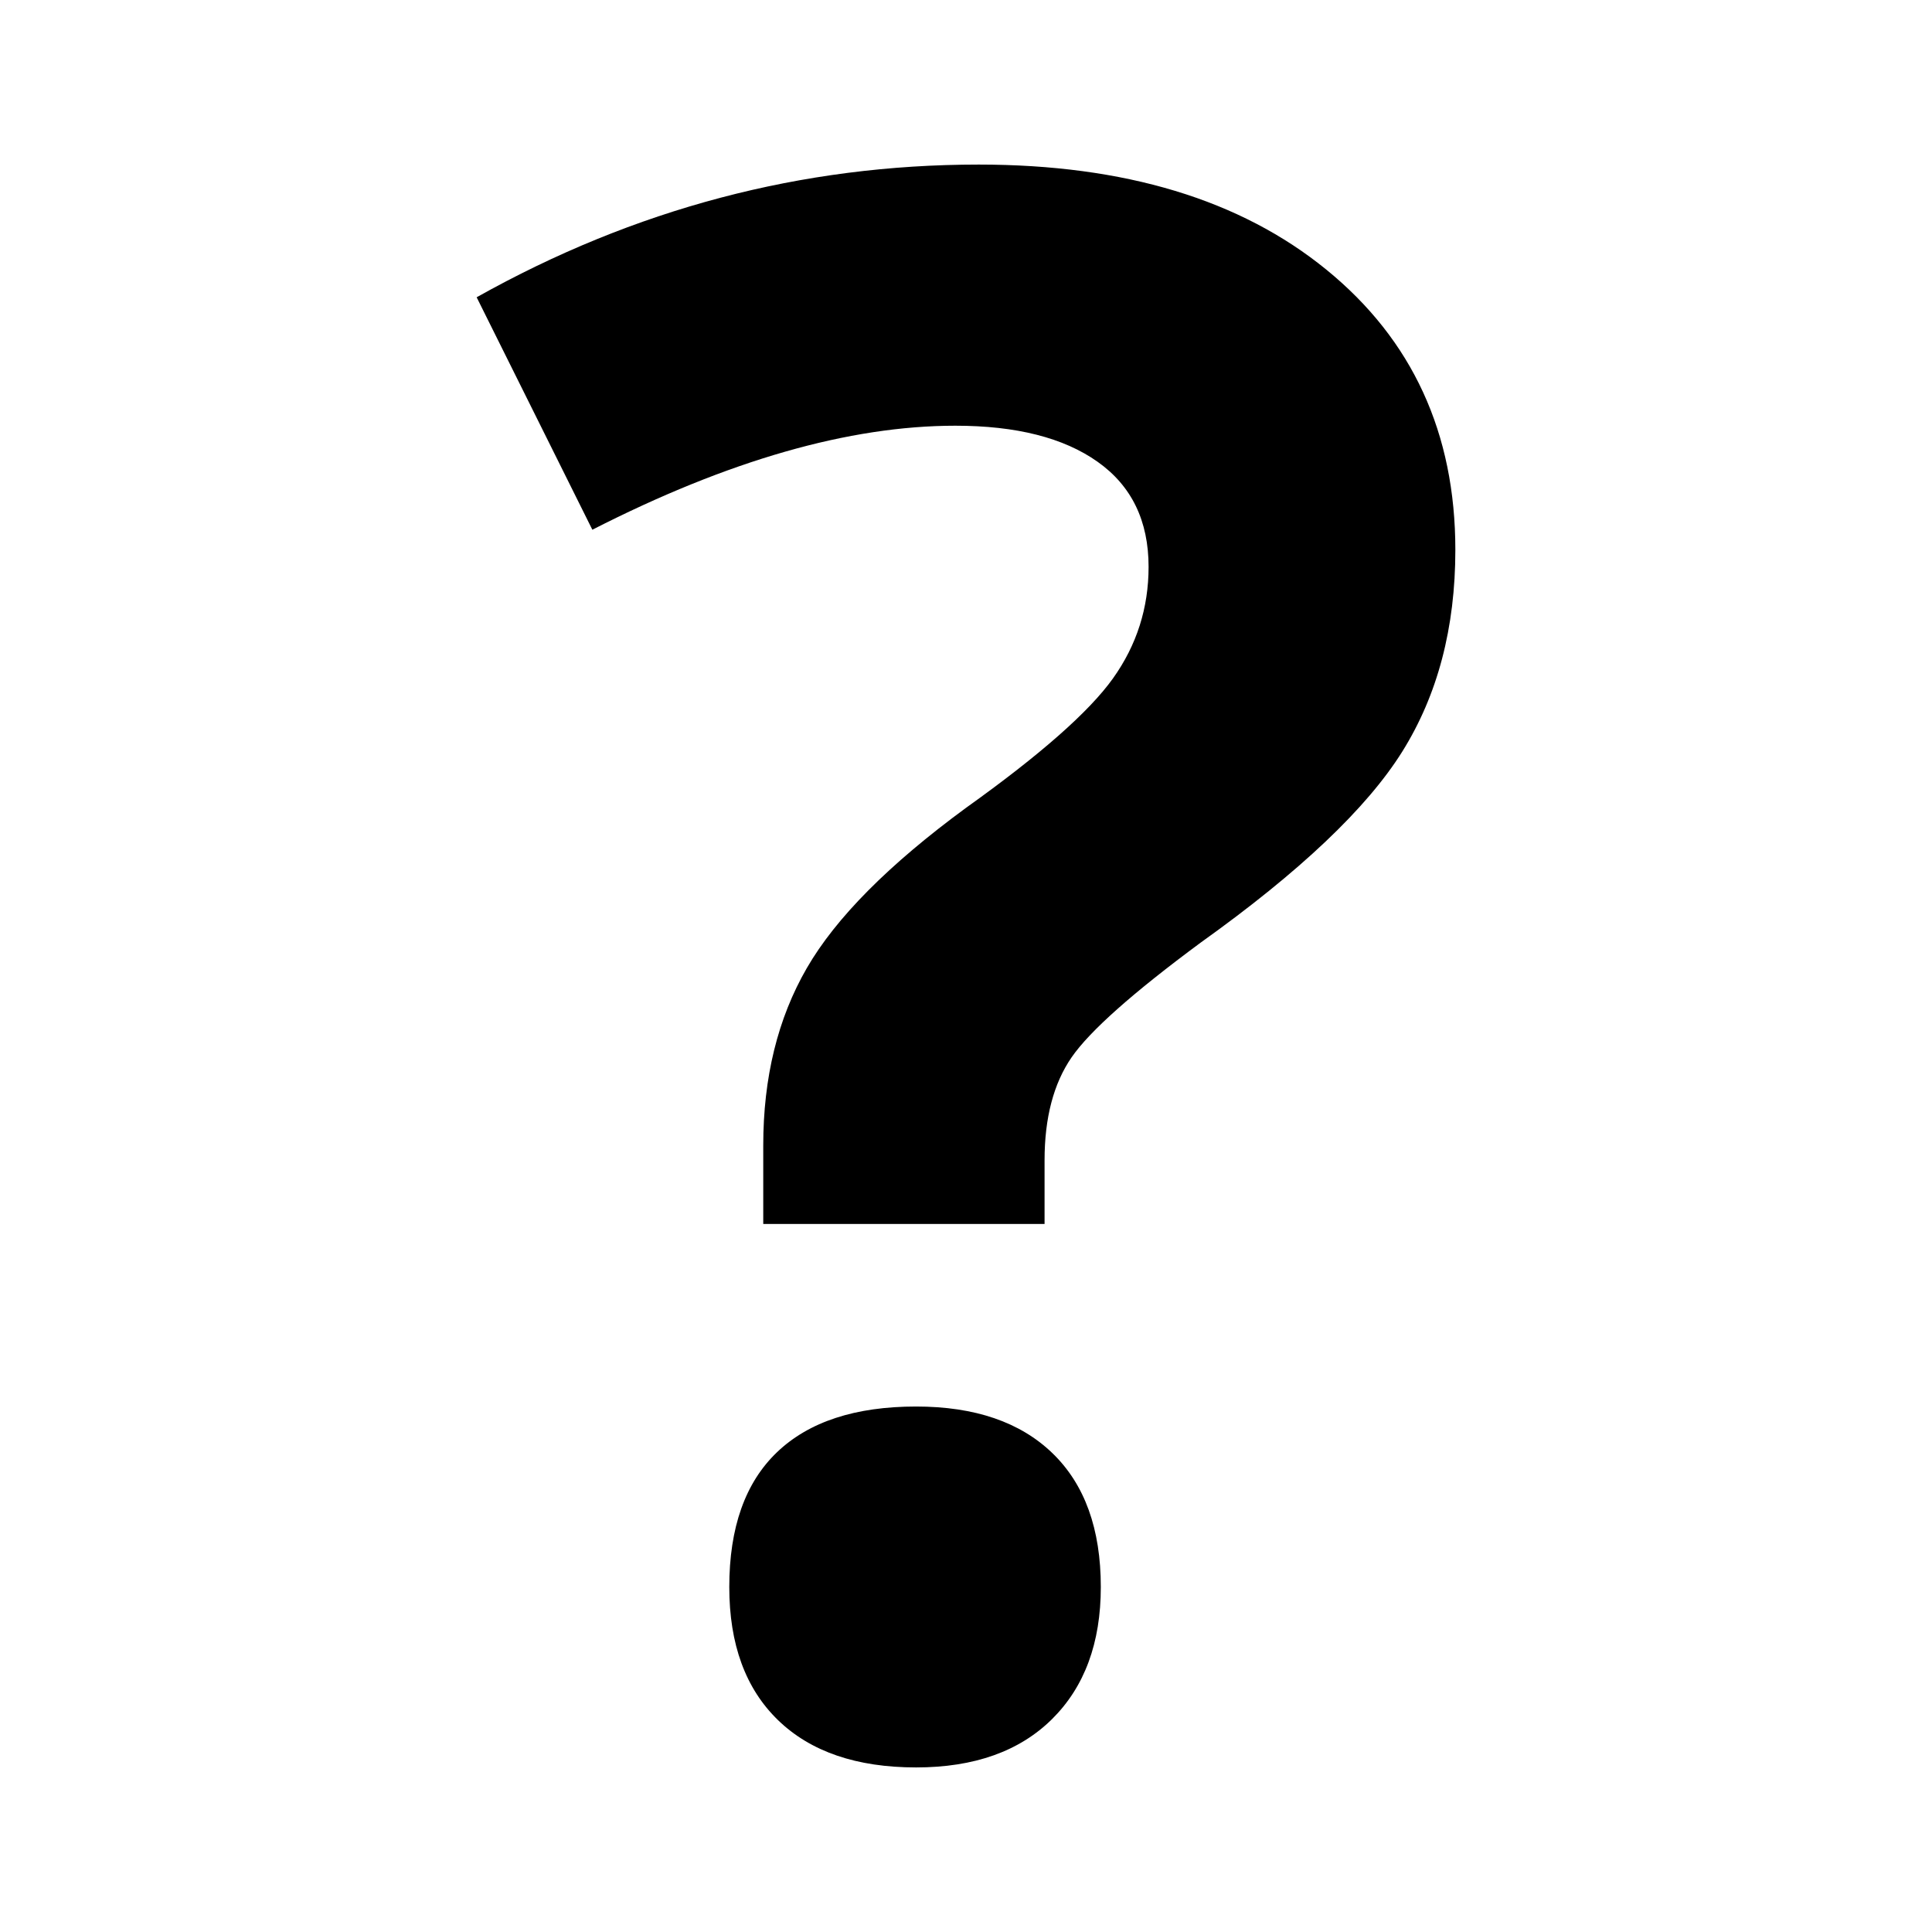<?xml version="1.0" standalone="no"?>
<!DOCTYPE svg PUBLIC "-//W3C//DTD SVG 1.1//EN" "http://www.w3.org/Graphics/SVG/1.1/DTD/svg11.dtd">
<!--Generator: Xara Designer (www.xara.com), SVG filter version: 6.2.0.0-->
<svg stroke-width="0.501" stroke-linejoin="bevel" fill-rule="evenodd" xmlns:xlink="http://www.w3.org/1999/xlink" xmlns="http://www.w3.org/2000/svg" version="1.1" overflow="visible" width="375pt" height="375pt" viewBox="0 0 375 375">
 <defs>
	</defs>
 <g id="Document" fill="none" stroke="black" font-family="Times New Roman" font-size="16" transform="scale(1 -1)">
  <g id="Spread" transform="translate(0 -375)">
   <g id="Layer 1">
    <g id="Group" fill-rule="nonzero" stroke-linejoin="round" stroke-linecap="round" stroke="none" stroke-width="10.549" fill="#000000" stroke-miterlimit="79.84">
     <g id="Group_1">
      <path d="M 148.146,137.433 L 148.146,152.677 C 148.146,165.869 150.965,177.338 156.597,187.084 C 162.229,196.842 172.532,207.209 187.5,218.198 C 201.923,228.501 211.434,236.881 216.035,243.334 C 220.641,249.792 222.939,257.007 222.939,264.971 C 222.939,273.897 219.645,280.695 213.046,285.366 C 206.459,290.037 197.252,292.369 185.437,292.369 C 164.831,292.369 141.348,285.641 114.975,272.18 L 92.518,317.3 C 123.145,334.472 155.63,343.057 189.973,343.057 C 218.268,343.057 240.761,336.259 257.451,322.657 C 274.136,309.06 282.482,290.928 282.482,268.265 C 282.482,253.156 279.048,240.105 272.179,229.116 C 265.31,218.128 252.265,205.768 233.036,192.031 C 219.85,182.279 211.505,174.859 208,169.778 C 204.501,164.697 202.749,158.039 202.749,149.793 L 202.749,137.433 L 148.146,137.433 Z M 141.553,66.966 C 141.553,78.506 144.647,87.226 150.824,93.133 C 157.007,99.041 166.003,101.995 177.818,101.995 C 189.217,101.995 198.043,98.971 204.29,92.928 C 210.544,86.88 213.667,78.23 213.667,66.966 C 213.667,56.118 210.508,47.568 204.191,41.314 C 197.873,35.067 189.082,31.943 177.818,31.943 C 166.279,31.943 157.347,34.997 151.029,41.109 C 144.712,47.222 141.553,55.843 141.553,66.966 Z" marker-start="none" marker-end="none"/>
     </g>
    </g>
   </g>
  </g>
 </g>
</svg>
